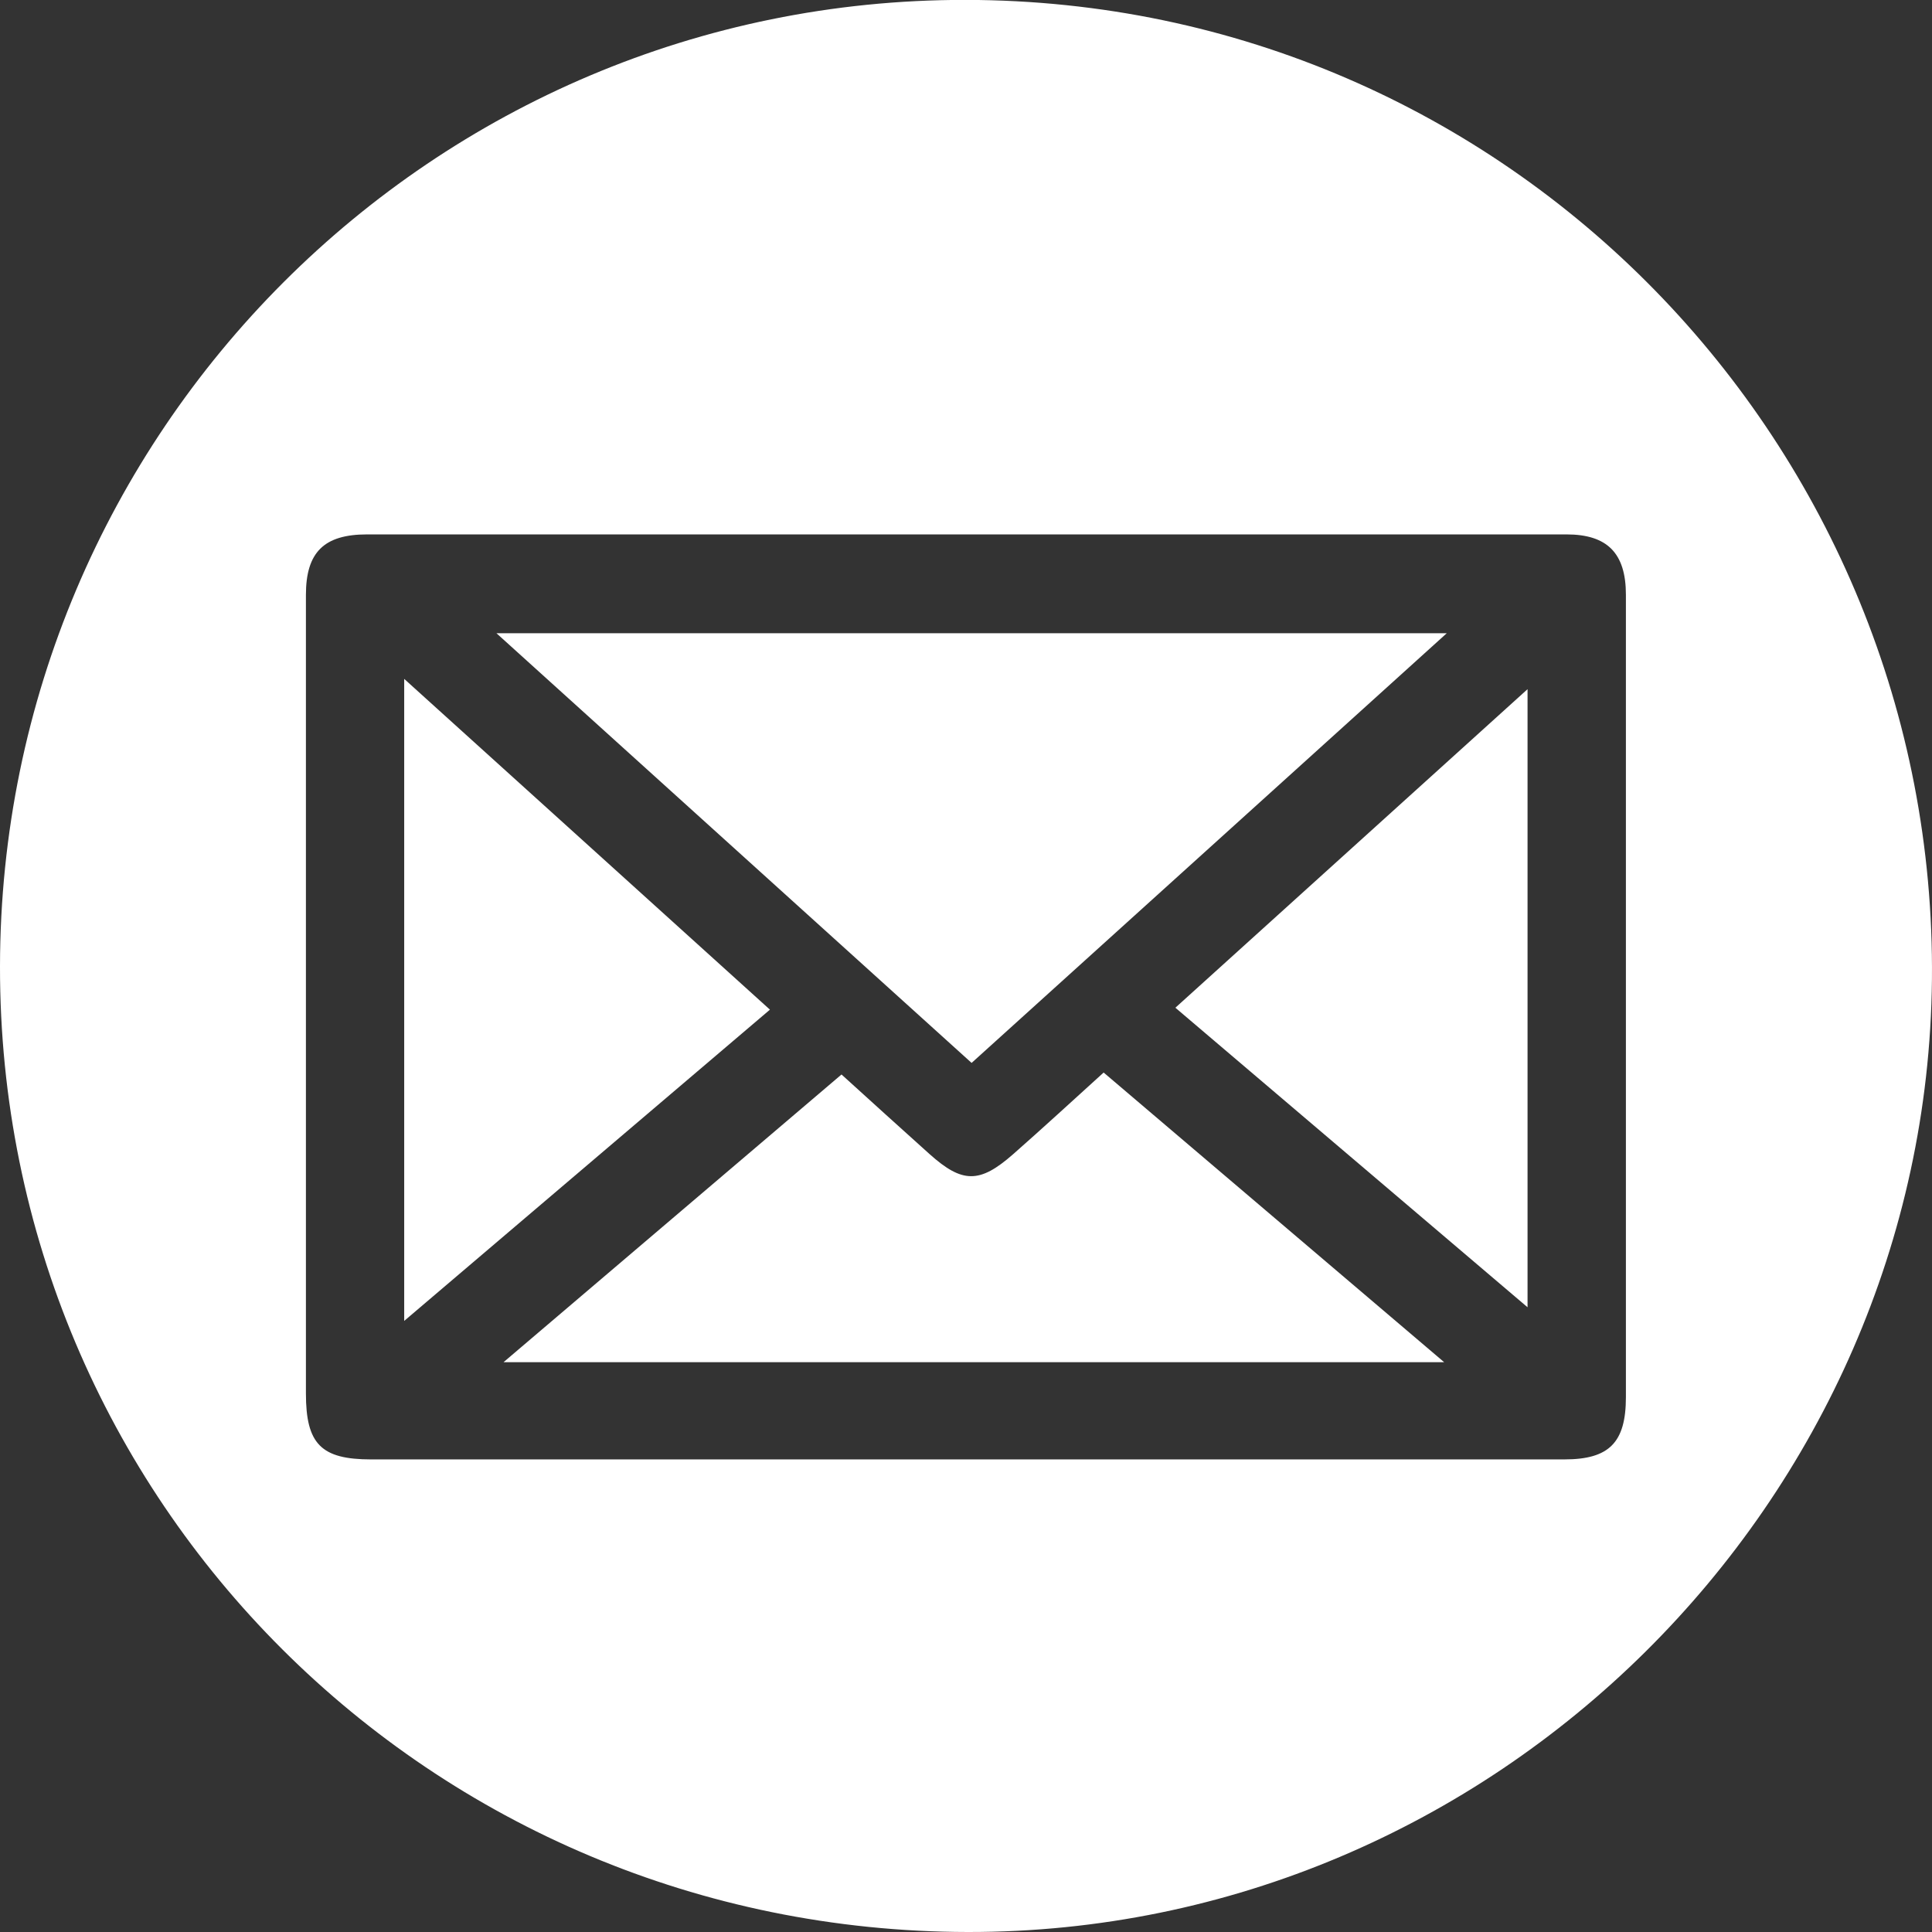 <svg width="99" height="99" viewBox="0 0 99 99" fill="none" xmlns="http://www.w3.org/2000/svg">
<rect x="0" y="0" width="99" height="99" fill="#333333" stroke="none"/>
<g clip-path="url(#clip0_533_3066)">
<path d="M3.47861e-05 49.522C0.032 22.122 22.194 -0.035 49.479 -0.005C77.351 0.03 99.272 22.88 98.997 50.207C98.728 76.951 76.56 99.043 49.59 99C22.069 98.955 -0.032 76.903 3.47861e-05 49.522ZM49.442 74.783C59.684 74.783 69.927 74.783 80.17 74.783C82.466 74.783 83.313 73.909 83.315 71.601V30.478C83.315 28.351 82.365 27.384 80.271 27.384H18.81C16.6 27.384 15.676 28.301 15.676 30.483C15.676 44.123 15.676 57.763 15.676 71.403C15.676 73.996 16.453 74.783 19.017 74.784C29.159 74.786 39.301 74.785 49.442 74.783Z" fill="white"/>
<path d="M49.787 54.466L25.439 32.448H74.135L49.787 54.466Z" fill="white"/>
<path d="M43.121 55.059C44.656 56.449 46.139 57.801 47.635 59.14C49.311 60.64 50.198 60.651 51.907 59.151C53.442 57.8 54.951 56.413 56.553 54.959L74.002 69.802H25.802L43.121 55.059Z" fill="white"/>
<path d="M39.453 51.737L20.712 67.686V34.788L39.453 51.737Z" fill="white"/>
<path d="M78.275 66.987L60.229 51.638L78.275 35.315V66.987Z" fill="white"/>
</g>
<defs>
<clipPath id="clip0_533_3066">
<rect width="99" height="99" fill="white"/>
</clipPath>
</defs>
</svg>
